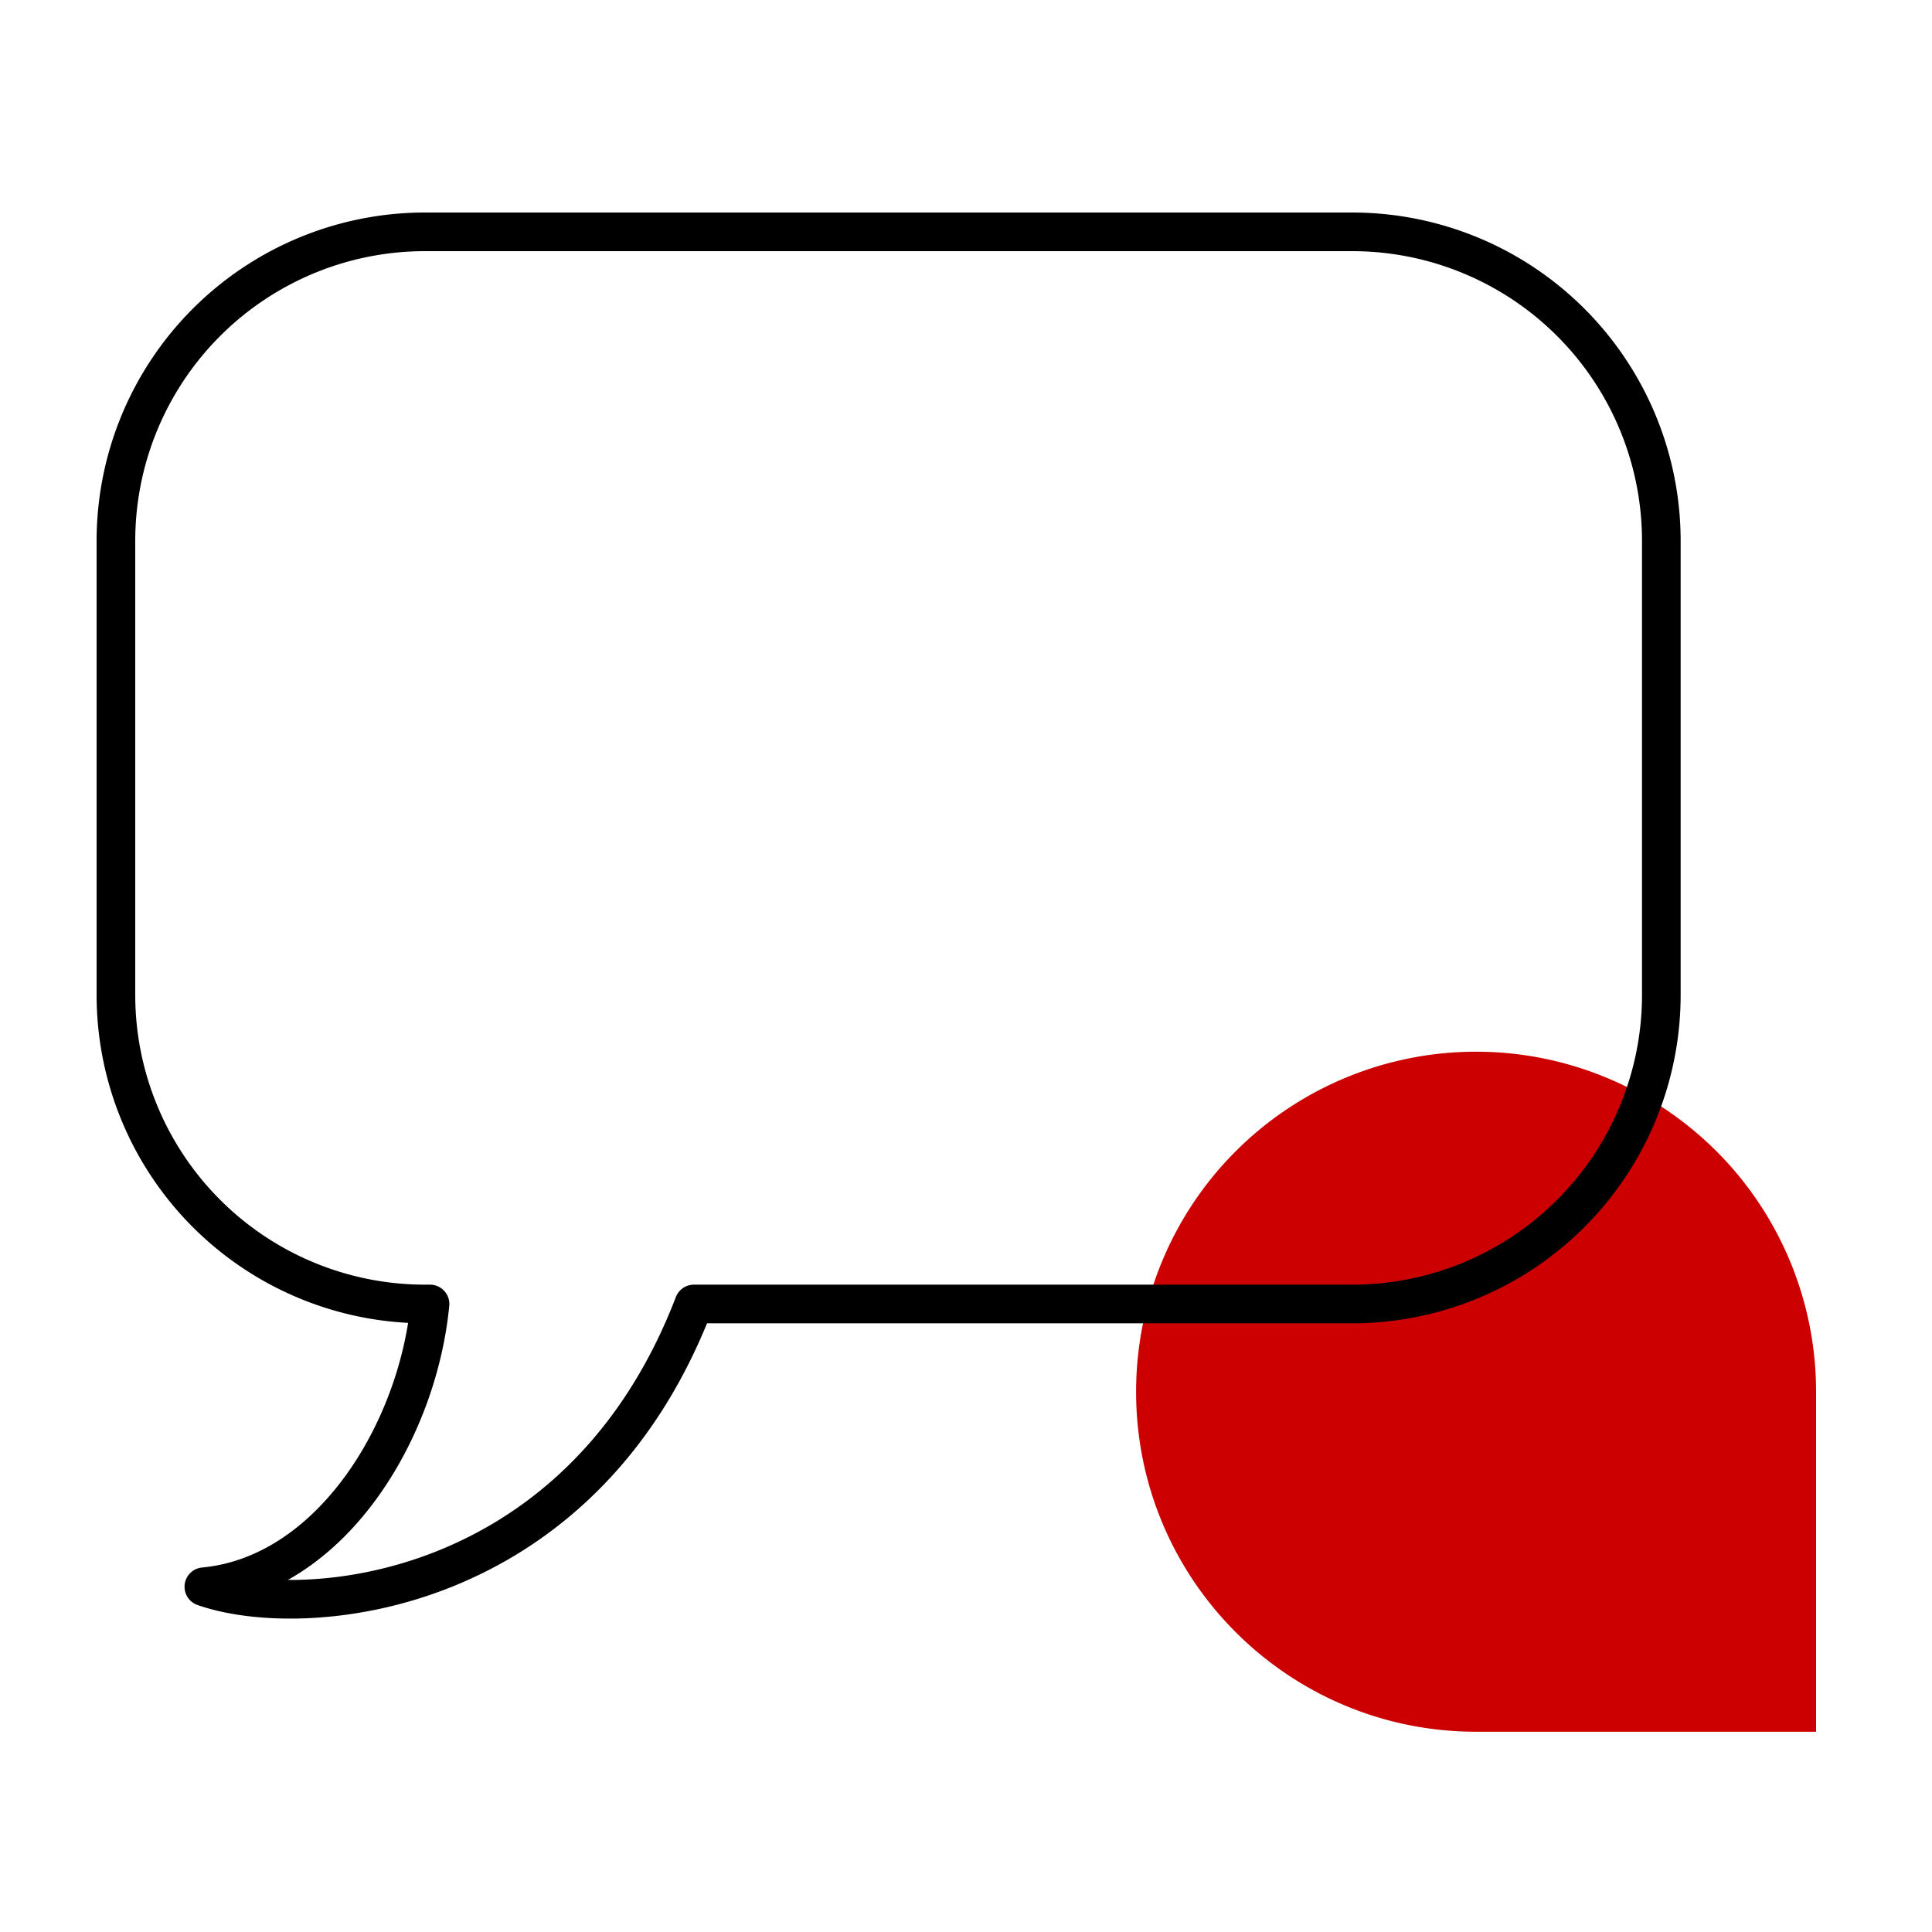 <svg xmlns="http://www.w3.org/2000/svg" width="50" height="50" fill="none" viewBox="0 0 50 50"><path fill="#C00" d="M29.402 36.018c0 4.86 3.94 8.799 8.799 8.799H47v-8.8a8.799 8.799 0 0 0-17.598 0Z"/><path stroke="#000" stroke-linejoin="round" d="M5.276 41.065c3.252-.305 5.528-3.964 5.853-7.318H11a8 8 0 0 1-8-8V14a8 8 0 0 1 8-8h23.995a8 8 0 0 1 8 8v11.747a8 8 0 0 1-8 8H17.958c-2.927 7.623-10.08 8.232-12.682 7.318Z"/></svg>